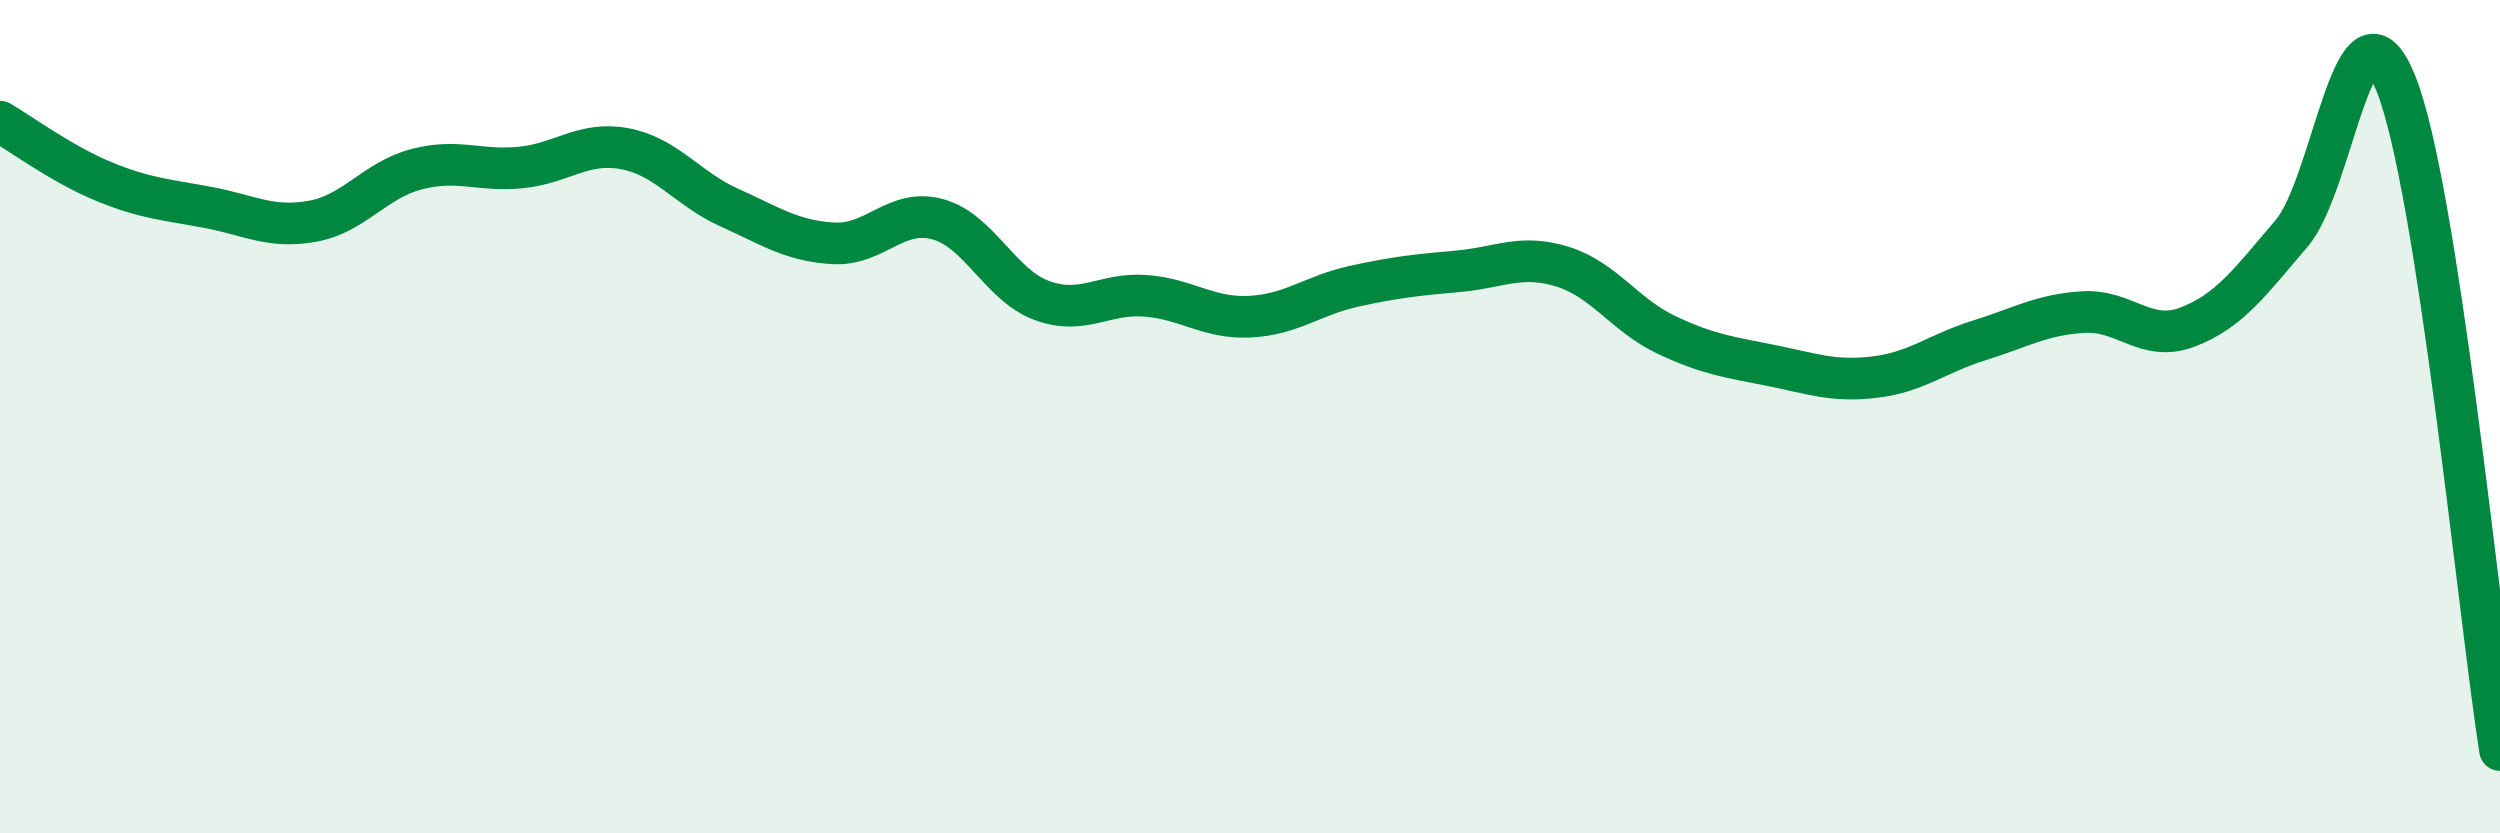 
    <svg width="60" height="20" viewBox="0 0 60 20" xmlns="http://www.w3.org/2000/svg">
      <path
        d="M 0,2.92 C 0.5,3.21 1.5,3.95 2.5,4.36 C 3.5,4.77 4,4.79 5,4.98 C 6,5.17 6.5,5.49 7.5,5.31 C 8.5,5.13 9,4.32 10,4.06 C 11,3.8 11.5,4.12 12.5,4.02 C 13.5,3.92 14,3.38 15,3.57 C 16,3.76 16.5,4.53 17.5,4.98 C 18.5,5.43 19,5.78 20,5.84 C 21,5.9 21.5,4.99 22.5,5.26 C 23.5,5.53 24,6.84 25,7.21 C 26,7.58 26.5,7.02 27.5,7.1 C 28.5,7.18 29,7.65 30,7.6 C 31,7.55 31.5,7.09 32.5,6.87 C 33.5,6.65 34,6.6 35,6.51 C 36,6.42 36.5,6.09 37.5,6.4 C 38.5,6.71 39,7.57 40,8.04 C 41,8.51 41.5,8.57 42.5,8.77 C 43.5,8.97 44,9.17 45,9.05 C 46,8.93 46.5,8.48 47.5,8.17 C 48.5,7.86 49,7.55 50,7.49 C 51,7.43 51.5,8.23 52.5,7.85 C 53.5,7.47 54,6.77 55,5.6 C 56,4.43 56.5,-0.48 57.5,2 C 58.5,4.48 59.5,14.8 60,18L60 20L0 20Z"
        fill="#008740"
        opacity="0.1"
        stroke-linecap="round"
        stroke-linejoin="round"
      />
      <path
        d="M 0,2.92 C 0.5,3.21 1.5,3.95 2.5,4.36 C 3.5,4.77 4,4.79 5,4.98 C 6,5.17 6.5,5.49 7.5,5.31 C 8.5,5.13 9,4.32 10,4.06 C 11,3.8 11.5,4.12 12.5,4.02 C 13.5,3.92 14,3.38 15,3.57 C 16,3.76 16.5,4.53 17.5,4.98 C 18.5,5.43 19,5.78 20,5.84 C 21,5.9 21.5,4.99 22.5,5.26 C 23.5,5.53 24,6.84 25,7.21 C 26,7.58 26.5,7.02 27.5,7.1 C 28.5,7.18 29,7.65 30,7.6 C 31,7.55 31.5,7.09 32.5,6.87 C 33.5,6.65 34,6.6 35,6.51 C 36,6.42 36.5,6.09 37.5,6.4 C 38.5,6.71 39,7.57 40,8.04 C 41,8.51 41.5,8.57 42.5,8.77 C 43.5,8.97 44,9.17 45,9.05 C 46,8.93 46.5,8.48 47.5,8.17 C 48.5,7.86 49,7.55 50,7.49 C 51,7.43 51.5,8.23 52.5,7.85 C 53.5,7.47 54,6.77 55,5.6 C 56,4.43 56.5,-0.48 57.5,2 C 58.5,4.48 59.5,14.8 60,18"
        stroke="#008740"
        stroke-width="1"
        fill="none"
        stroke-linecap="round"
        stroke-linejoin="round"
      />
    </svg>
  